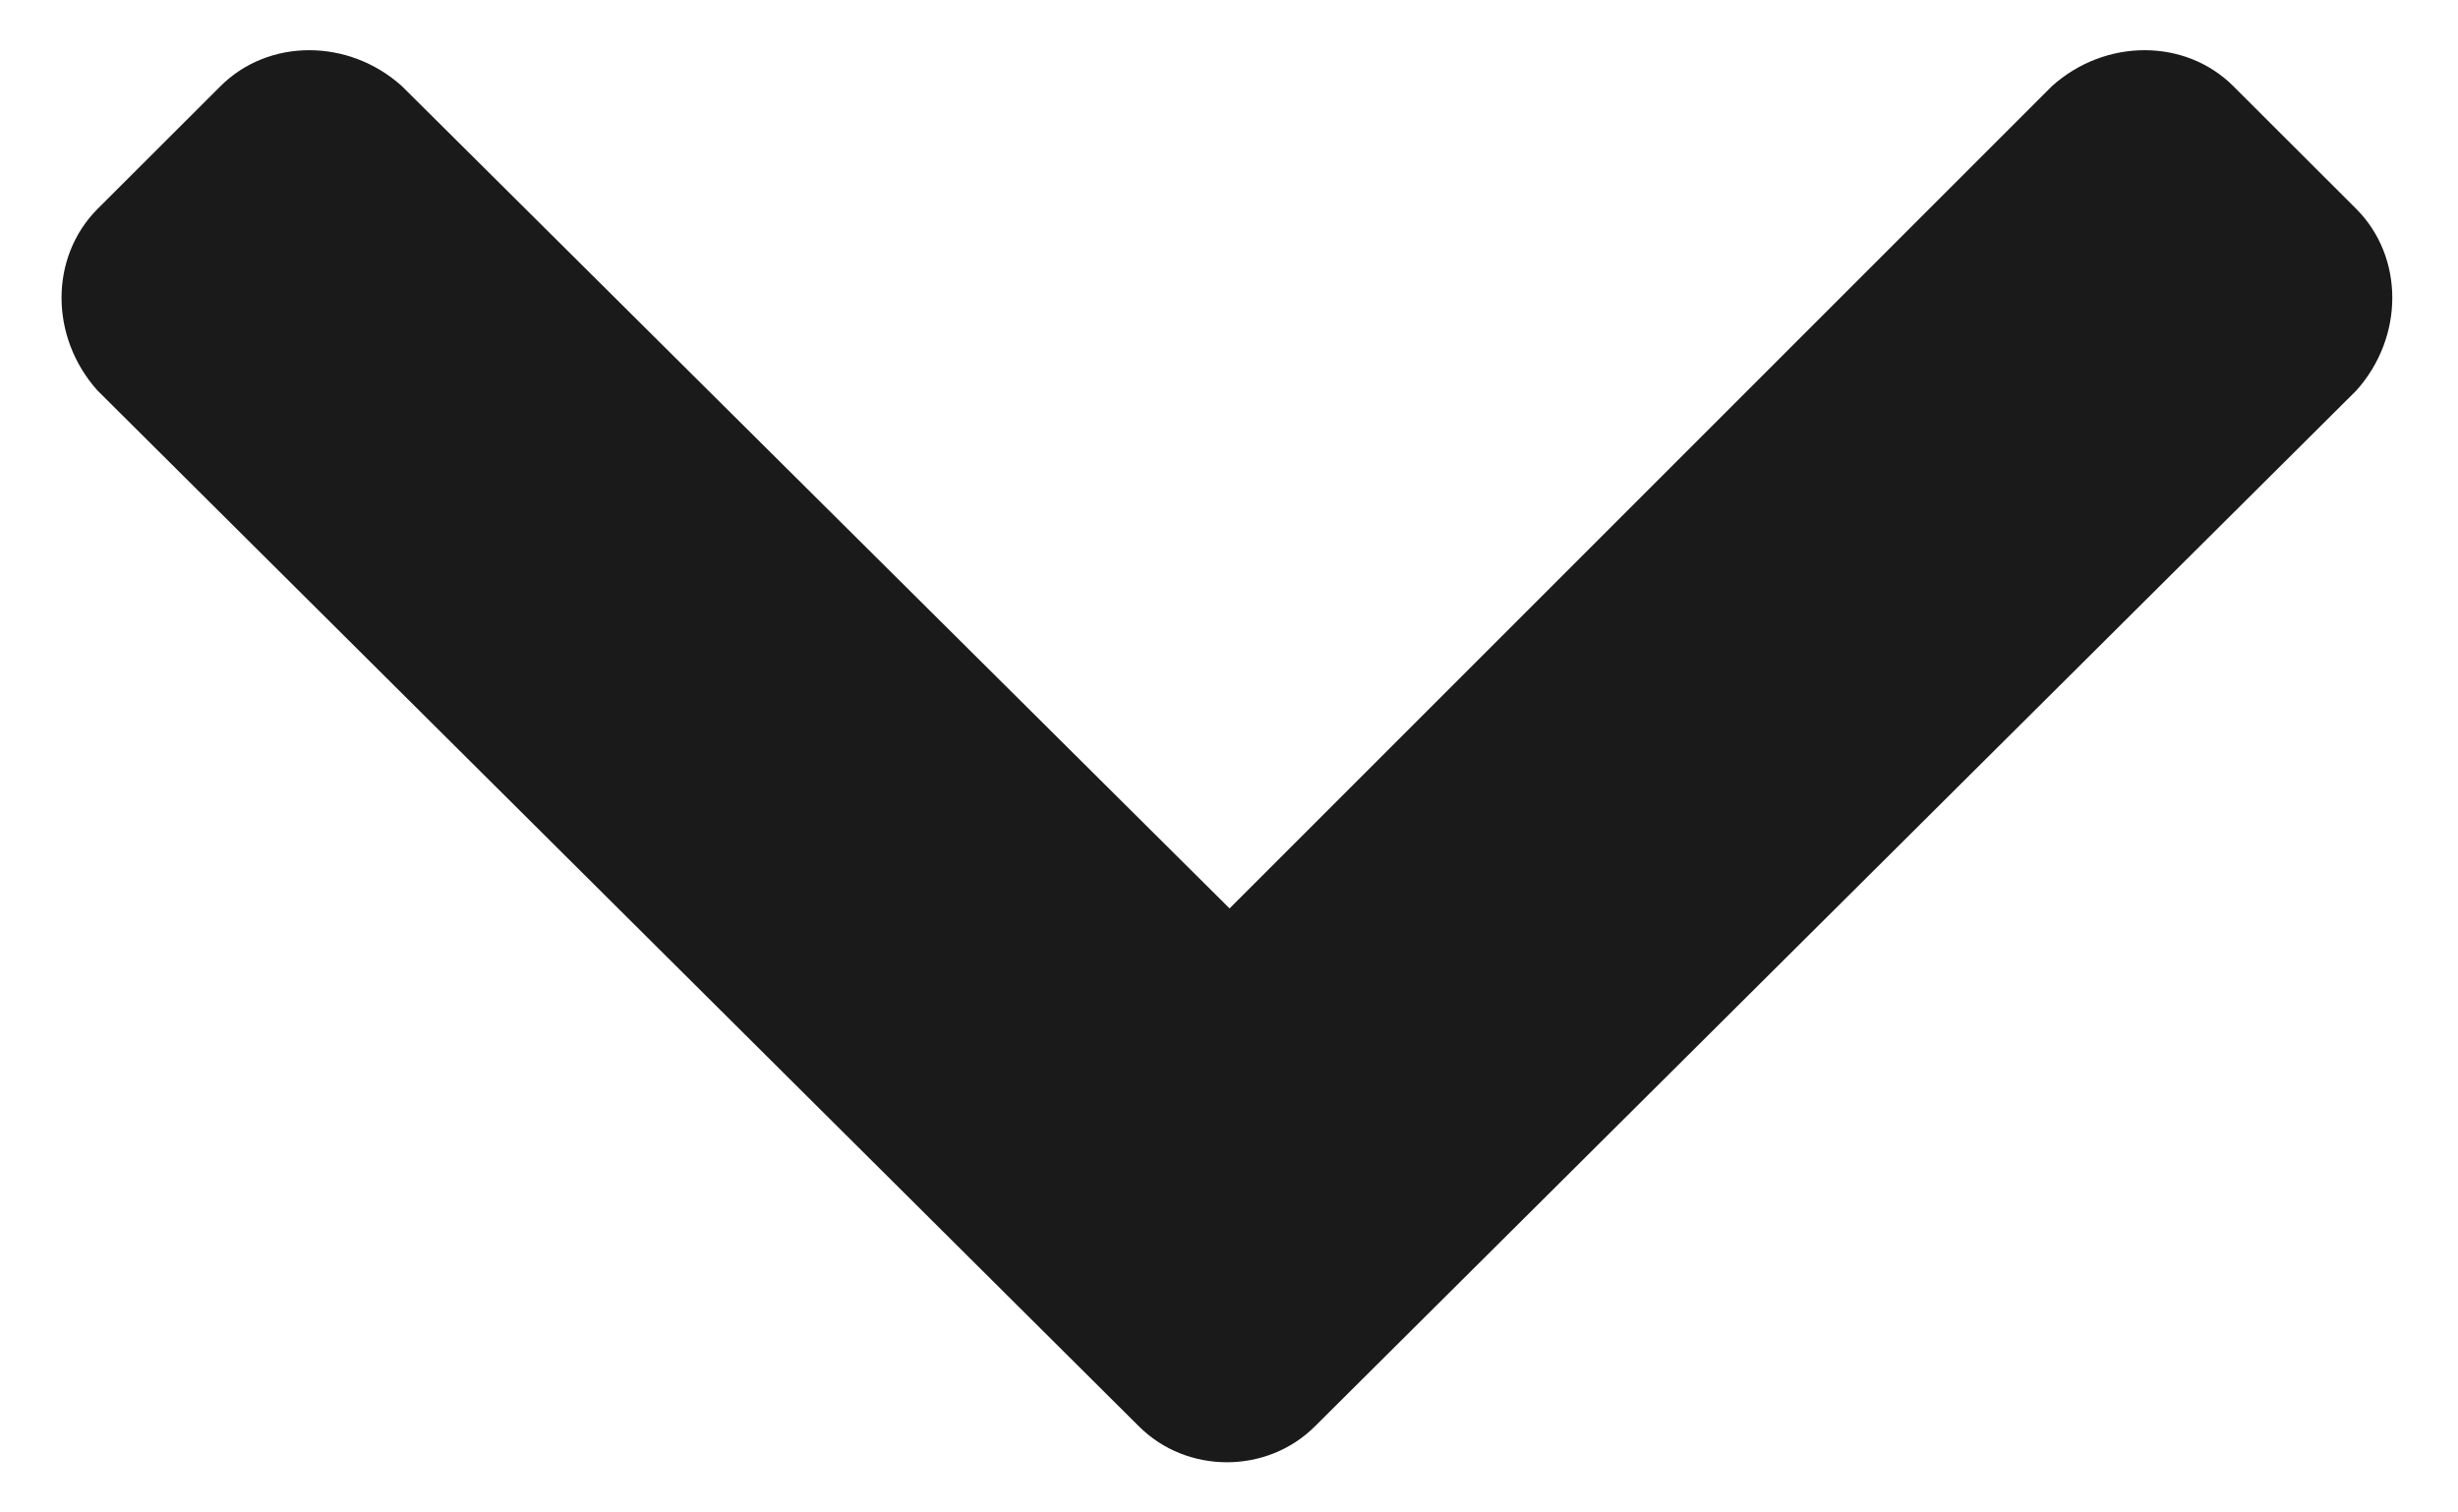 <svg width="13" height="8" viewBox="0 0 13 8" fill="none" xmlns="http://www.w3.org/2000/svg">
<path d="M6.023 7.544C6.277 7.798 6.701 7.798 6.955 7.544L12.462 2.066C12.716 1.783 12.716 1.36 12.462 1.105L11.812 0.456C11.558 0.202 11.134 0.202 10.852 0.456L6.503 4.805L2.126 0.456C1.844 0.202 1.42 0.202 1.166 0.456L0.516 1.105C0.262 1.36 0.262 1.783 0.516 2.066L6.023 7.544Z" fill="#1A1A1A"/>
</svg>
